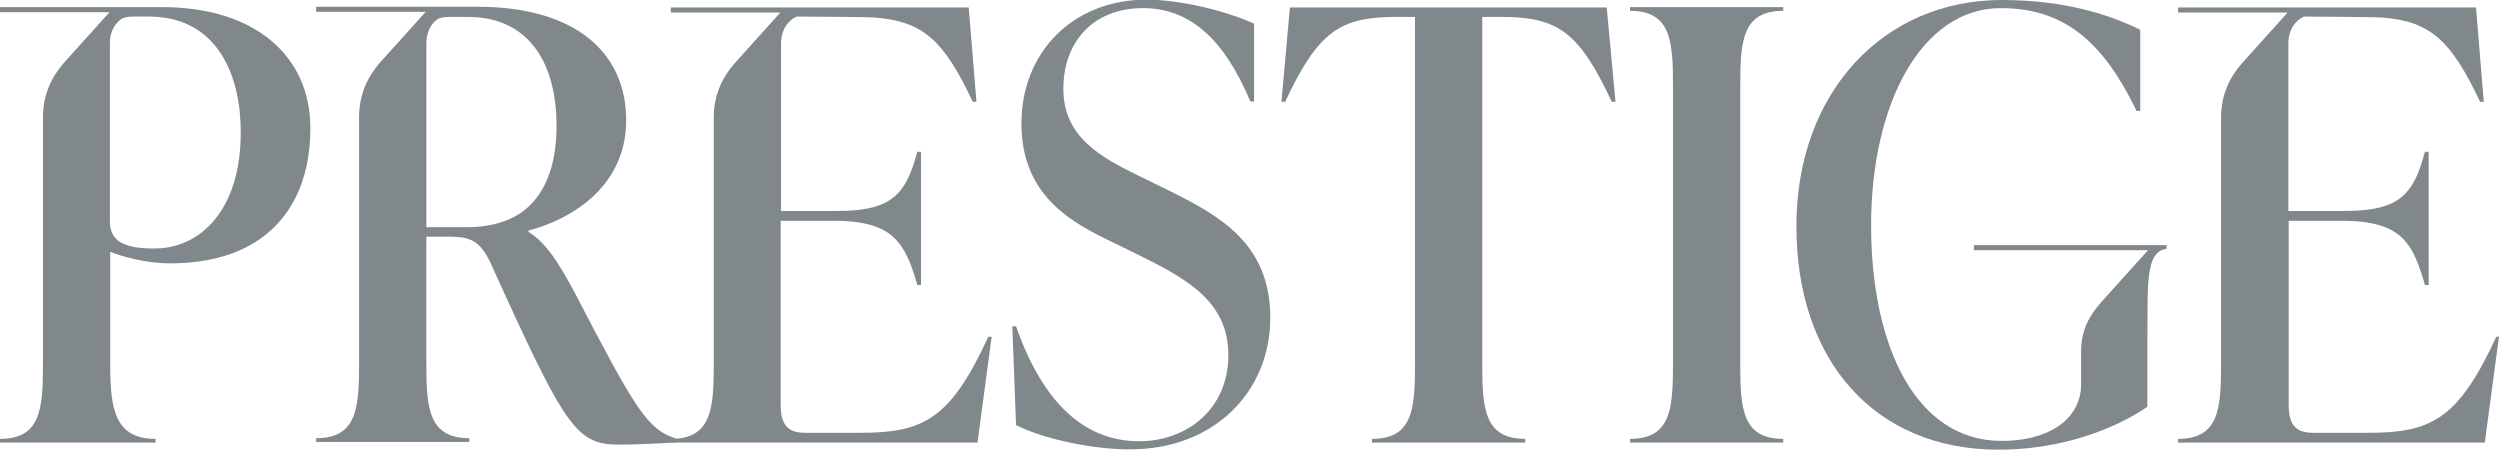<?xml version="1.0" encoding="utf-8"?>
<!-- Generator: Adobe Illustrator 27.2.0, SVG Export Plug-In . SVG Version: 6.00 Build 0)  -->
<svg version="1.1" id="Layer_1" xmlns="http://www.w3.org/2000/svg" xmlns:xlink="http://www.w3.org/1999/xlink" x="0px" y="0px"
	 viewBox="0 0 739.4 133" style="enable-background:new 0 0 739.4 133;" xml:space="preserve">
<style type="text/css">
	.st0{fill:#80888B;}
</style>
<g>
	<path class="st0" d="M170.1,86.8c-1.9-3.6-3.8-6.9-5.7-9.8c-2.5-3.7-5.2-6.7-8.1-8.4v-0.4c6.8-1.8,13.1-4.9,18.1-9.2
		c6.6-5.7,10.8-13.5,10.8-23.4c0-20.5-15.6-33.6-43.9-33.6H93.5v1.5h32.4l0,0l-13.6,15.1c-3.5,4.1-6,9-6.1,15.8v73.3
		c0,13.1-0.7,21.9-12.7,21.9v1.1h45.3v-1.1c-12,0-12.7-8.8-12.7-21.9V70h7.3c5.7,0,8.7,1.4,11.7,7.8c0.5,1.1,3.2,7.1,4,8.8
		c18.3,40,21.9,44.9,33.8,44.9c5.3,0,14.1-0.4,17-0.7v-1.1C191.4,127,187.8,120.8,170.1,86.8L170.1,86.8z M138.1,67.2h-12V12.3
		c0.2-3.3,1.6-5.6,3.6-6.8c0.9-0.3,1.9-0.5,3.1-0.5h5.5c0.9,0,1.8,0.1,2.7,0.1c16.1,1.3,23.6,14.3,23.6,32.1
		c0,12.2-3.6,20.9-10.6,25.8C149.9,65.7,144.6,67.2,138.1,67.2L138.1,67.2z"/>
	<path class="st0" d="M47.8,2.1H0v1.5h32.4l0,0L18.8,18.7c-3.6,4.2-6.1,9.2-6.1,16.2v73c0,13.1-0.7,21.9-12.7,21.9v1.1h46v-1.1
		c-12,0-13.4-8.8-13.4-21.9V74.5c3.7,1.4,10.4,3.4,18,3.4c1.6,0,3.2-0.1,4.8-0.2c7.8-0.6,14.4-2.6,19.8-5.9
		c10.7-6.6,16.6-18.2,16.6-33.9C91.8,17,76,2.1,47.8,2.1L47.8,2.1z M58.9,69.3c-3.9,2.8-8.4,4.2-13.3,4.2c-9.5,0-13.1-2.5-13.1-8.1
		V12.6c0.1-3.5,1.6-5.9,3.7-7.2c0.9-0.3,1.9-0.5,3-0.5h5.1c1.1,0,2.2,0.1,3.2,0.2c16.8,1.7,23.7,17.1,23.7,33.8
		C71.3,53.8,66.3,64,58.9,69.3z"/>
	<path class="st0" d="M292.3,99.6C281,124.2,272.9,128,254.5,128H238c-5.5,0-7.1-3-7.1-8.3V65.3H247c4.5,0,8.1,0.5,11,1.4
		c5.6,1.7,8.7,5.2,11,10.7c0.8,2,1.6,4.3,2.3,6.9h1.1V44.9h-1.1c-2.4,9-5.2,13.9-12.1,16.1c-3.1,1-7,1.4-12.2,1.4h-16v-50
		c0.2-3.9,2.1-6.3,4.6-7.5c0,0,21.3,0.1,23.4,0.3c14.2,1.2,20.2,6.9,28.7,24.9h1.1l-2.3-27.9h-88.1v1.5h32.4l0,0l-13.6,15.1
		c-3.6,4.2-6.1,9.2-6.1,16.1v73c0,13.1-0.7,21.9-12.7,21.9v1.1h90.7l4.2-31.3L292.3,99.6L292.3,99.6z"/>
	<path class="st0" d="M738.3,99.6C727,124.2,718.8,128,700.5,128H684c-5.5,0-7.1-3-7.1-8.3V65.3H693c4.5,0,8.1,0.5,11,1.4
		c5.6,1.7,8.7,5.2,10.9,10.7c0.8,2,1.6,4.3,2.3,6.9h1.1V44.9h-1.1c-2.4,9-5.2,13.9-12.1,16.1c-3.1,1-7,1.4-12.2,1.4h-16.1v-50
		c0.2-3.9,2.1-6.3,4.6-7.5c0,0,21.3,0.1,23.4,0.3c14.2,1.2,20.2,6.9,28.7,24.9h1.1l-2.3-27.9h-88.1v1.5h32.4l0,0L663,18.8
		c-3.6,4.2-6.1,9.2-6.1,16.1v73c0,13.1-0.7,21.9-12.7,21.9v1.1h90.7l4.2-31.3L738.3,99.6L738.3,99.6z"/>
	<path class="st0" d="M300.5,125.7l-1.1-29.2h1.1c7.8,22.3,20,34,36.4,34c14,0,26.4-9.4,26.4-25.5s-12.7-22.8-27.6-30.1l-9-4.4
		c-11.8-5.8-24.6-14.1-24.6-34c0-21,15.2-36.6,37-36.6c9.7,0,23.3,3.2,31.8,7.1v23h-1.1c-8-19.1-18.4-27.6-31.8-27.6
		c-14.3,0-23.5,9.6-23.5,23.9s11.3,20.3,22.1,25.6l9,4.4c15.4,7.6,30.1,15.9,30.1,37.7s-16.6,38.9-41.4,38.9
		C324,133,308.8,130,300.5,125.7z"/>
	<path class="st0" d="M477.8,30.1h-1.1C467,9.4,460.8,5,443.9,5h-5.5v102.9c0,13.1,0.7,21.9,12.7,21.9v1.1h-45.3v-1.1
		c12,0,12.7-8.8,12.7-21.9V5H413c-16.8,0-23.2,4.4-32.9,25.1H379l2.5-27.9h93.7L477.8,30.1z"/>
	<path class="st0" d="M482.1,130.9v-1.1c12,0,12.7-8.8,12.7-21.9V25.1c0-13.1-0.7-21.9-12.7-21.9V2.1h45.3v1.1
		c-12,0-12.7,8.8-12.7,21.9v82.8c0,13.1,0.7,21.9,12.7,21.9v1.1L482.1,130.9L482.1,130.9z"/>
	<path class="st0" d="M583.8,72.5V74h51.5l-13.7,15.2c-3.6,4.1-6,8.1-6.1,14.6v10c0,2.5-0.6,4.7-1.6,6.6c-3.2,6.3-11.3,10-21.9,10
		c-25.3,0-38.6-27.9-38.6-63.8s14.9-64.2,38.4-64.2c18.7,0,30,10.1,39.3,28.8c0.3,0.5,0.5,1.1,0.8,1.6h1.1v-24
		C624.4,4.6,611.3,0,592,0c-34.8,0-60.7,27.2-60.7,66.9c0,39.6,23,66.1,59.8,66.1c17.5,0,32.6-5.4,42.5-11.7c0.5-0.3,1-0.7,1.5-1
		c0,0,0-30.9,0.1-33c0.2-7.3,1-11.7,3.9-13.2c0.5-0.3,1-0.4,1.7-0.5v-1.1L583.8,72.5L583.8,72.5z"/>
</g>
</svg>
